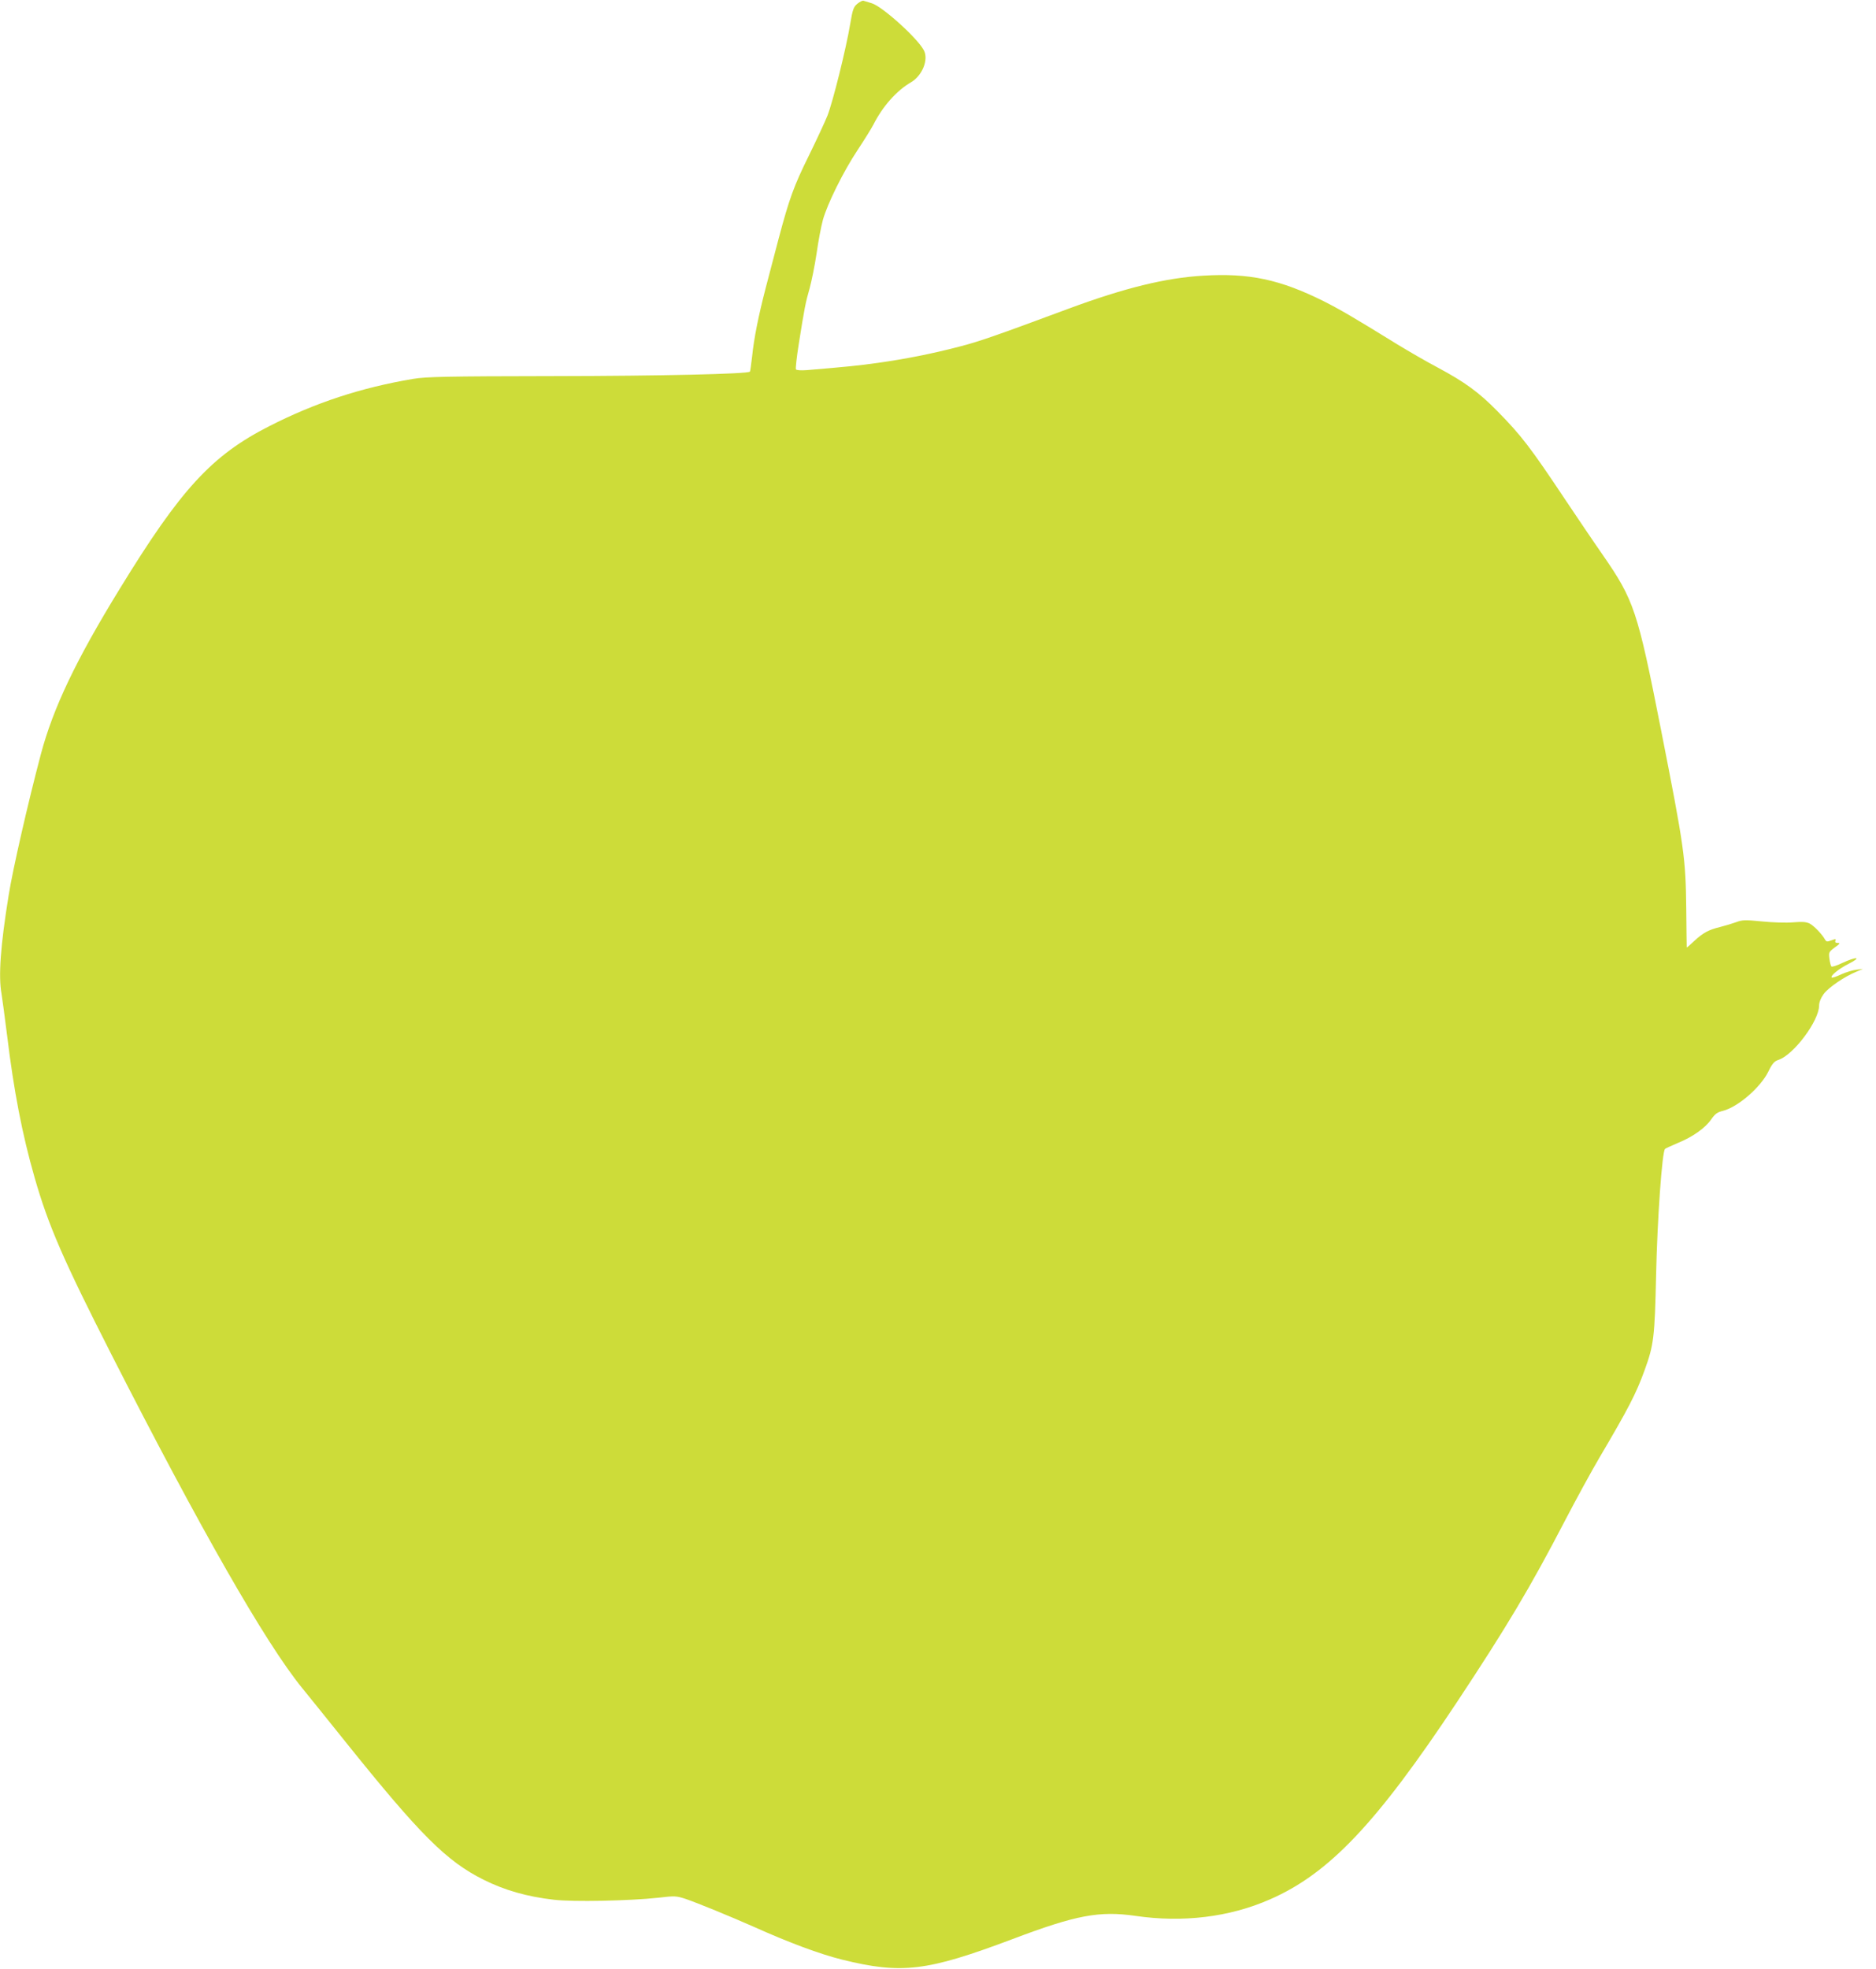 <?xml version="1.0" standalone="no"?>
<!DOCTYPE svg PUBLIC "-//W3C//DTD SVG 20010904//EN"
 "http://www.w3.org/TR/2001/REC-SVG-20010904/DTD/svg10.dtd">
<svg version="1.0" xmlns="http://www.w3.org/2000/svg"
 width="1220pt" height="1280pt" viewBox="0 0 1220 1280"
 preserveAspectRatio="xMidYMid meet">
<g transform="translate(0,1280) scale(0.1,-0.1)"
fill="#cddc39" stroke="none">
<path d="M5576 12776 c-25 -21 -31 -36 -47 -132 -26 -158 -114 -511 -148 -596
-16 -40 -70 -156 -119 -256 -100 -202 -129 -283 -198 -542 -25 -96 -63 -240
-84 -320 -48 -185 -77 -330 -89 -449 -6 -51 -12 -95 -14 -97 -15 -15 -570 -28
-1272 -29 -711 -1 -833 -4 -918 -18 -339 -57 -637 -155 -937 -308 -373 -190
-574 -408 -972 -1058 -284 -462 -432 -773 -512 -1073 -84 -317 -184 -754 -210
-920 -53 -327 -67 -525 -46 -639 5 -30 21 -151 36 -269 44 -362 98 -643 179
-925 90 -314 187 -536 502 -1155 576 -1130 999 -1869 1235 -2160 38 -47 167
-206 286 -355 485 -604 655 -774 897 -895 136 -68 282 -110 457 -130 125 -15
495 -7 678 13 110 13 118 12 180 -8 76 -26 291 -114 440 -180 234 -105 431
-178 575 -214 389 -96 551 -77 1109 133 415 157 566 185 801 151 308 -45 611
-8 873 107 385 168 693 493 1217 1283 323 488 476 744 700 1175 73 140 175
327 227 415 188 319 238 415 293 567 60 165 66 213 75 623 8 362 39 799 58
816 4 4 42 21 84 39 96 39 179 98 217 154 24 34 39 46 74 54 99 25 247 153
298 258 25 51 38 65 65 74 99 33 264 254 264 354 0 20 11 48 29 73 30 42 135
114 211 145 l45 19 -42 -5 c-23 -2 -67 -16 -99 -30 -31 -15 -59 -24 -62 -21
-11 11 46 57 111 90 89 45 50 48 -42 5 -35 -17 -67 -27 -71 -23 -4 4 -10 27
-13 51 -5 41 -4 44 35 73 33 23 37 29 20 29 -15 0 -20 5 -16 14 5 13 1 13 -26
3 -27 -10 -33 -10 -42 6 -19 34 -71 88 -99 103 -22 11 -48 13 -109 8 -44 -4
-133 -1 -202 6 -110 11 -128 10 -168 -5 -25 -9 -71 -23 -103 -31 -77 -19 -110
-37 -169 -91 -26 -25 -48 -44 -49 -42 0 2 -2 114 -3 249 -4 335 -12 393 -165
1170 -152 771 -174 838 -379 1134 -58 83 -168 246 -245 361 -226 339 -283 413
-439 572 -121 123 -210 188 -387 283 -74 39 -193 108 -265 152 -292 180 -366
223 -480 281 -282 140 -482 183 -780 165 -245 -14 -513 -80 -875 -214 -479
-178 -586 -215 -711 -247 -179 -47 -354 -81 -531 -106 -128 -18 -200 -25 -461
-47 -38 -3 -69 -1 -72 5 -3 5 5 81 19 168 36 227 44 269 70 358 12 44 33 145
45 225 11 80 30 178 41 219 28 103 133 316 227 457 43 65 89 139 102 164 60
119 150 220 244 275 74 43 116 148 84 208 -42 80 -270 285 -339 306 -22 7 -46
14 -53 16 -6 3 -24 -6 -40 -19z"/>
</g>
</svg>
